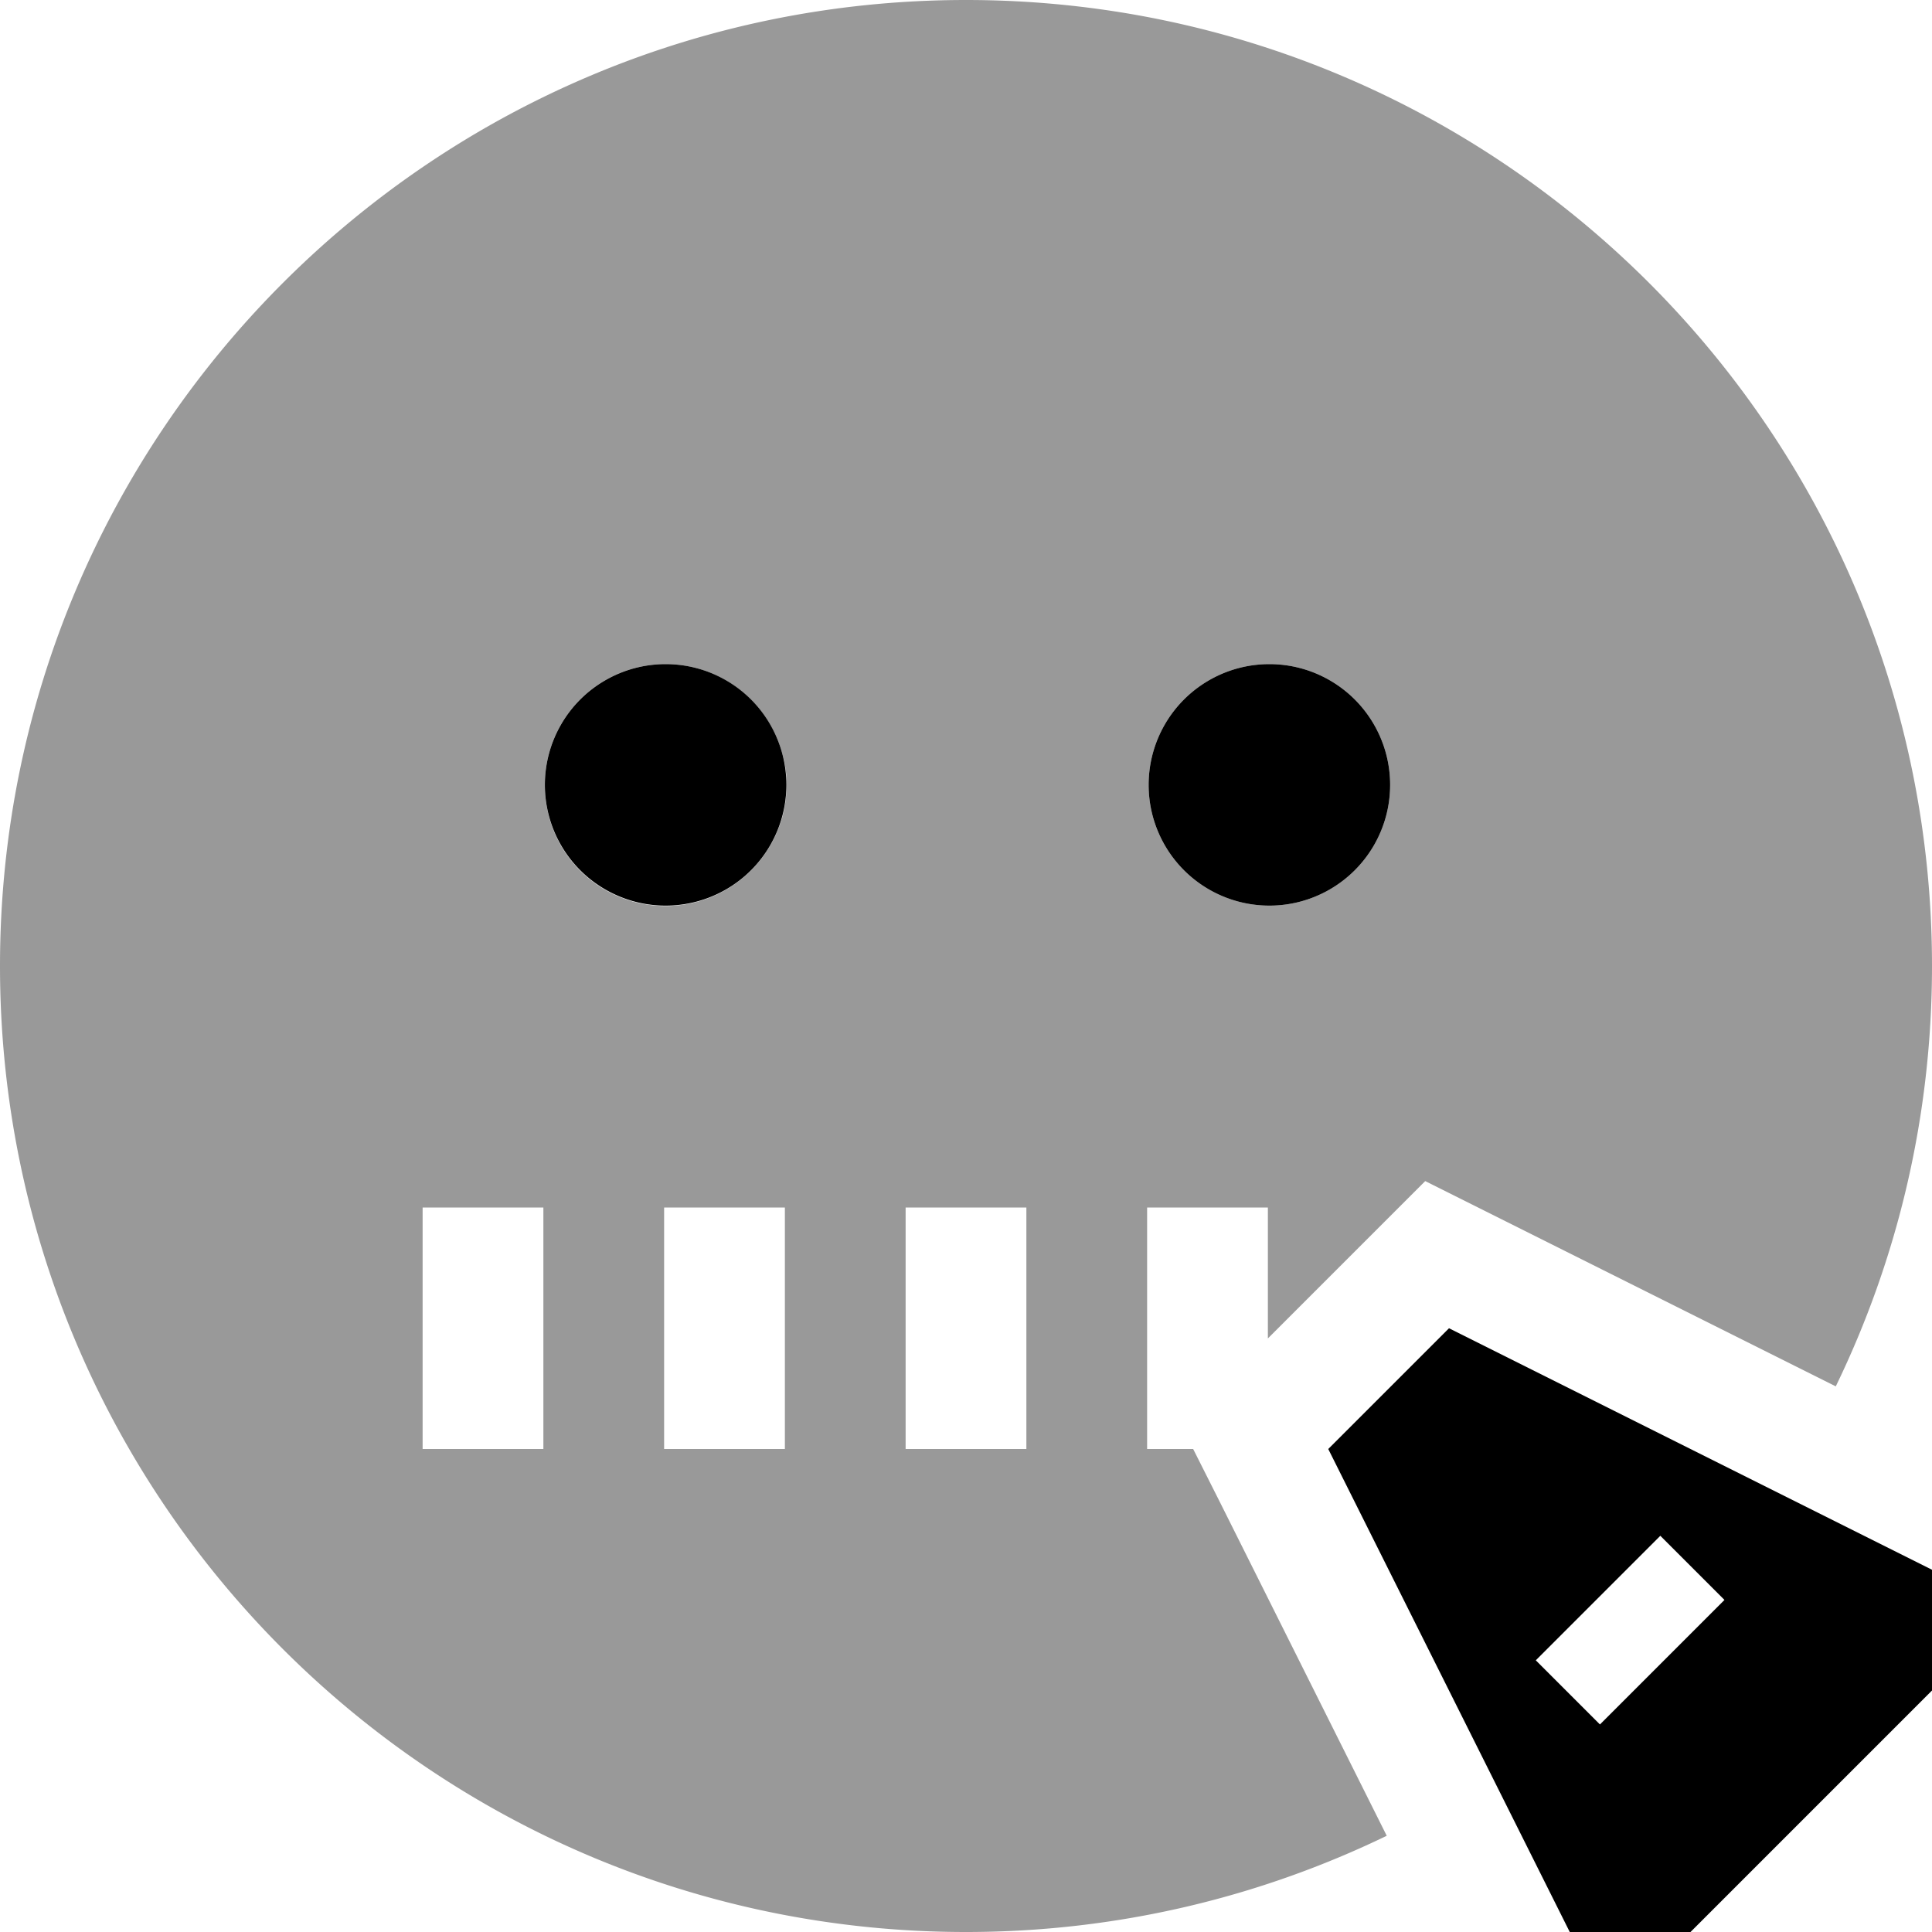 <svg xmlns="http://www.w3.org/2000/svg" viewBox="0 0 512 512"><!--! Font Awesome Pro 6.6.0 by @fontawesome - https://fontawesome.com License - https://fontawesome.com/license (Commercial License) Copyright 2024 Fonticons, Inc. --><path class="fa-secondary" style="fill:inherit;opacity:.4;" d="M0 256C0 397.4 114.6 512 256 512c40 0 77.8-9.2 111.5-25.5l-44.1-88.2L316.2 384 304 384l0-16 0-32 0-16 32 0 0 16 0 18.7 25.4-25.4 16.3-16.3 20.6 10.3 88.2 44.1C502.8 333.8 512 296 512 256C512 114.6 397.4 0 256 0S0 114.6 0 256zm112 64l32 0 0 16 0 32 0 16-32 0 0-16 0-32 0-16zm32.4-112c0-17.7 14.3-32 32-32c8.8 0 16.8 3.6 22.6 9.4c2.9 2.9 5.2 6.3 6.9 10.2c.8 1.9 1.4 3.9 1.9 6c.2 1 .4 2.1 .5 3.2c.1 .5 .1 1.1 .1 1.6s0 1 0 1.8c0 .5 0 1 0 1.5s-.1 1.1-.1 1.6c-.1 1.1-.3 2.1-.5 3.2c-.4 2.1-1.1 4.1-1.9 6c-1.6 3.8-4 7.3-6.9 10.2c-5.8 5.8-13.8 9.4-22.6 9.4c-17.7 0-32-14.3-32-32zM176 320l32 0 0 16 0 32 0 16-32 0 0-16 0-32 0-16zm64 0l32 0 0 16 0 32 0 16-32 0 0-16 0-32 0-16zM368.4 208a32 32 0 1 1 -64 0 32 32 0 1 1 64 0z"/><path class="fa-primary" style="fill:inherit;opacity:1;" d="M208.4 208a32 32 0 1 0 -64 0 32 32 0 1 0 64 0zm160 0a32 32 0 1 0 -64 0 32 32 0 1 0 64 0zM512 416L384 352l-32 32 64 128 32 0 64-64 0-32zm-55 8l-8.5 8.5-16 16L424 457l-17-17 8.5-8.5 16-16L440 407l17 17z"/></svg>